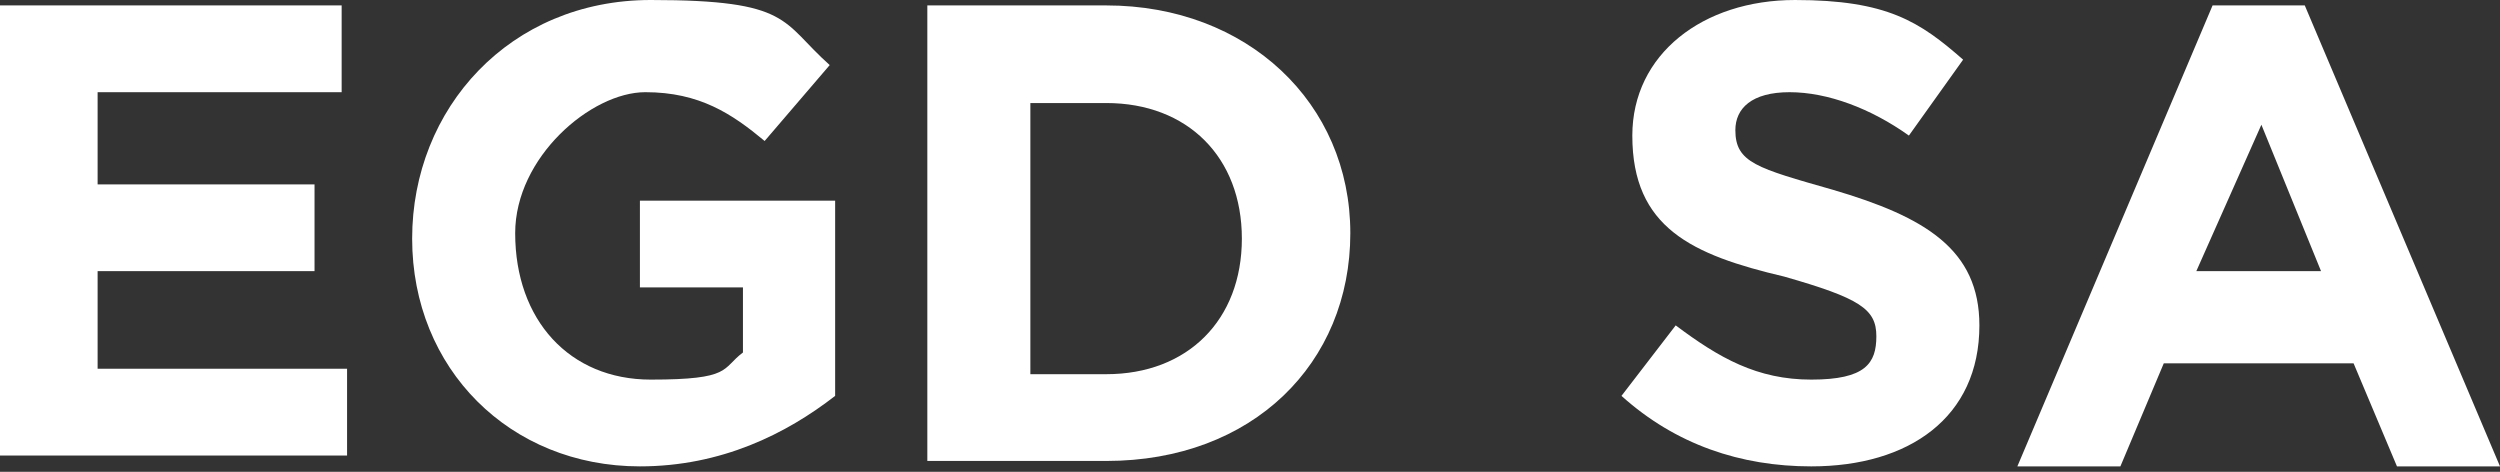 <?xml version="1.0" encoding="UTF-8"?>
<svg id="Calque_1" xmlns="http://www.w3.org/2000/svg" version="1.1" viewBox="0 0 46.1 8.7">
  <rect x="0" y="0" width="46.1" height="8.7" fill="#333333" stroke="none"/>
  <!-- Generator: Adobe Illustrator 29.5.0, SVG Export Plug-In . SVG Version: 2.1.0 Build 137)  -->
  <defs>
    <style>
      .st0 {
        fill: #fff;
      }
    </style>
  </defs>
  <path class="st0" d="M0,.1h6.3v1.6H1.8v1.7h4v1.6H1.8v1.8h4.6v1.6H0V.1Z"/>
  <path class="st0" d="M17.1.1h3.3c2.6,0,4.5,1.8,4.5,4.2h0c0,2.4-1.8,4.2-4.5,4.2h-3.3V.1ZM19,1.8v5.1h1.4c1.5,0,2.5-1,2.5-2.5h0c0-1.5-1-2.5-2.5-2.5h-1.4Z"/>
  <path class="st0" d="M7.6,4.4h0C7.6,2,9.4,0,12,0s2.4.4,3.3,1.2l-1.2,1.4c-.6-.5-1.2-.9-2.2-.9s-2.4,1.2-2.4,2.6h0c0,1.6,1,2.7,2.5,2.7s1.3-.2,1.7-.5v-1.2h-1.9v-1.6h3.6v3.6c-.9.7-2.1,1.3-3.6,1.3-2.4,0-4.2-1.8-4.2-4.2Z"/>
  <path class="st0" d="M29.9,7.3l1-1.3c.8.6,1.5,1,2.5,1s1.2-.3,1.2-.8h0c0-.5-.3-.7-1.7-1.1-1.7-.4-2.8-.9-2.8-2.6h0c0-1.5,1.3-2.5,3-2.5s2.3.4,3.1,1.1l-1,1.4c-.7-.5-1.5-.8-2.2-.8s-1,.3-1,.7h0c0,.6.4.7,1.8,1.1,1.7.5,2.7,1.1,2.7,2.5h0c0,1.7-1.3,2.6-3.1,2.6-1.3,0-2.5-.4-3.5-1.3Z"/>
  <path class="st0" d="M40.8.1h1.7l3.6,8.5h-1.9l-.8-1.9h-3.5l-.8,1.9h-1.9L40.8.1ZM42.8,5l-1.1-2.7-1.2,2.7h2.3Z"/>
</svg>